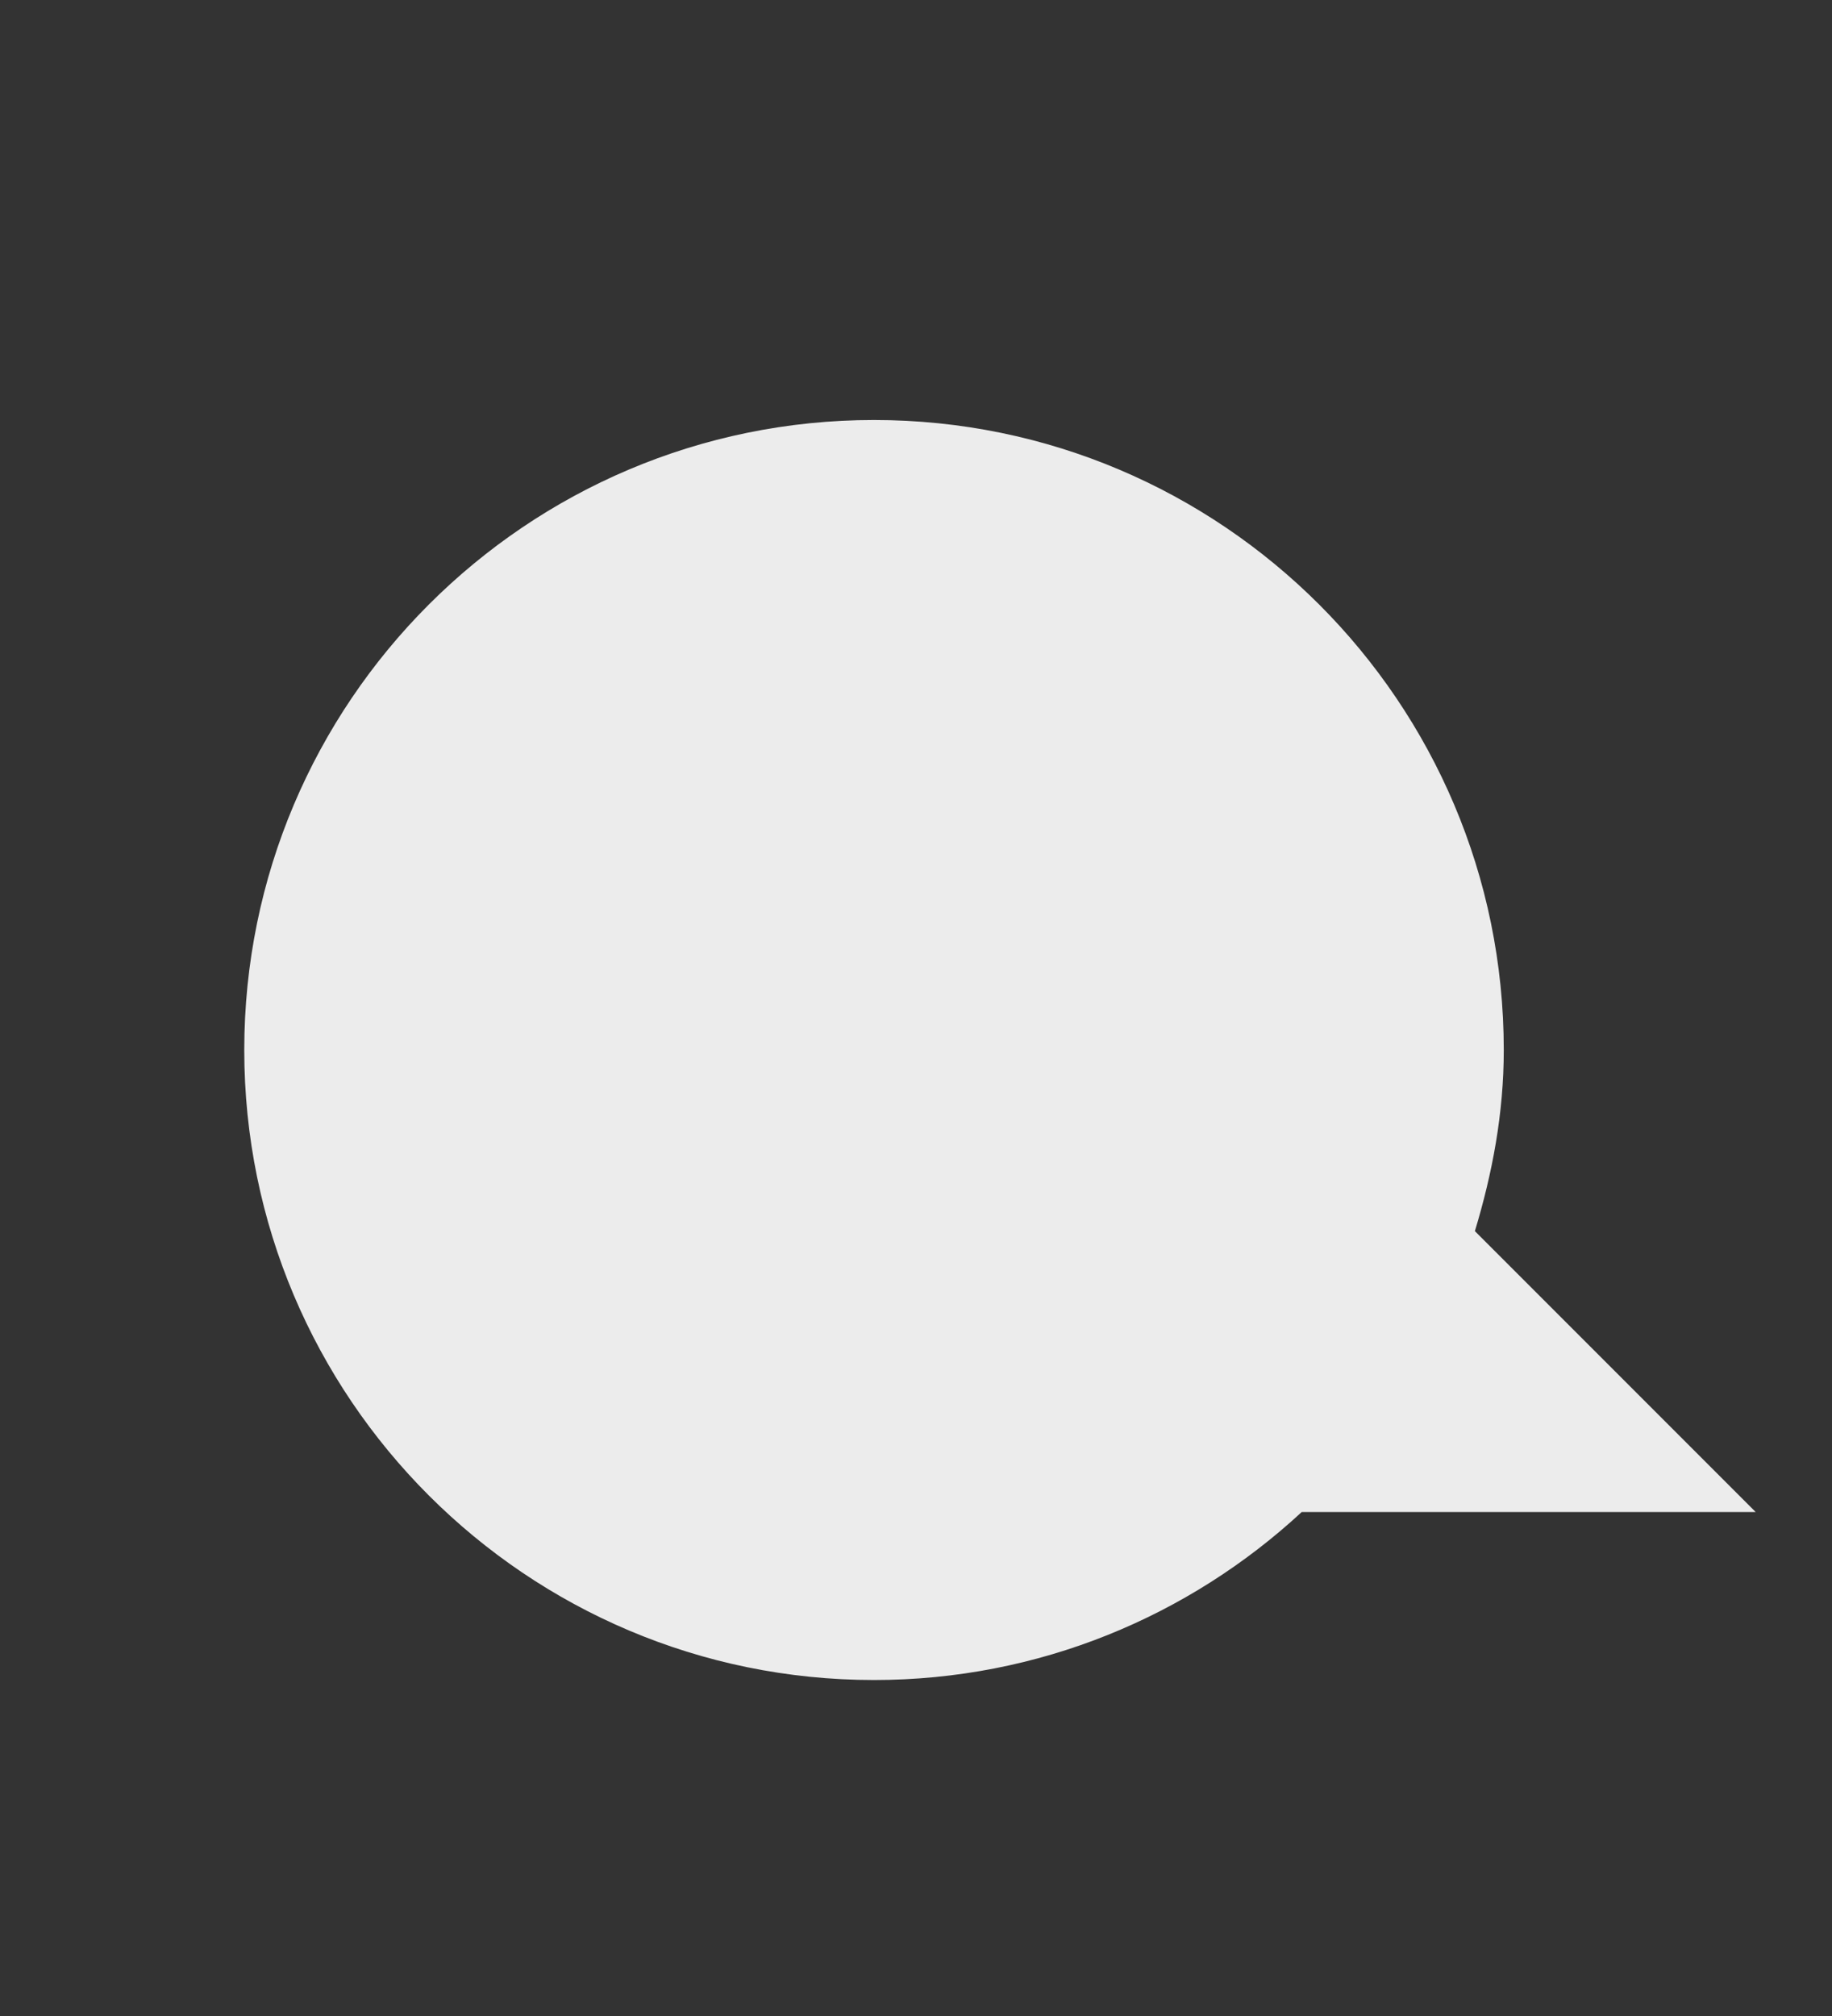 <svg xmlns="http://www.w3.org/2000/svg" viewBox="0 0 21.818 24">
 <rect x="0" y="0" width="21.818" height="24" fill="#333333" stroke="none"/>
 <path d="m 10.409 5 c -4.14 0 -7.5 3.36 -7.5 7.5 0 4.14 3.36 7.5 7.5 7.5 1.965 0 3.756 -0.762 5.094 -2 l 5.406 0 -3.344 -3.344 c 0.208 -0.688 0.344 -1.401 0.344 -2.156 0 -4.14 -3.36 -7.5 -7.5 -7.5 z" style="fill:#ececec;fill-opacity:1;fill-rule:evenodd"/>
</svg>
